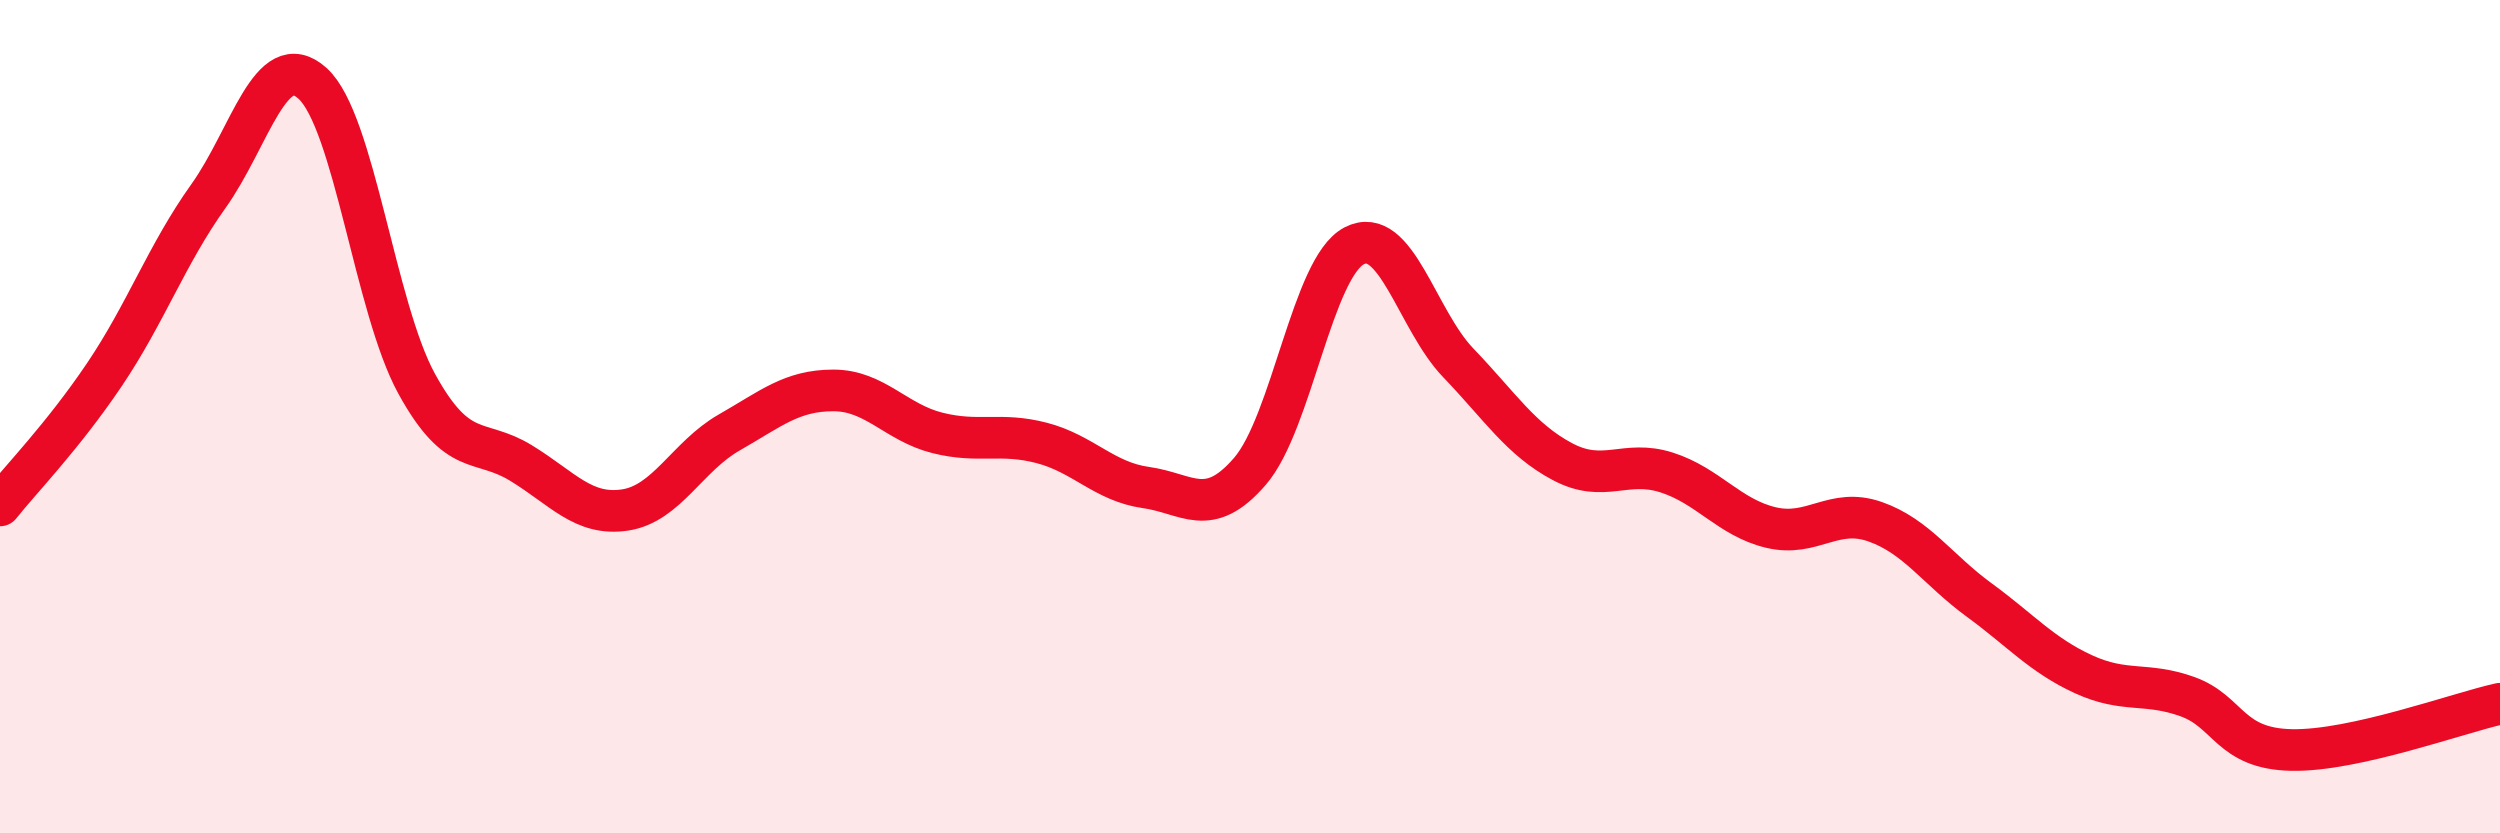 
    <svg width="60" height="20" viewBox="0 0 60 20" xmlns="http://www.w3.org/2000/svg">
      <path
        d="M 0,12.13 C 0.5,11.5 1.5,10.48 2.5,9 C 3.5,7.52 4,6.11 5,4.71 C 6,3.31 6.5,1.1 7.5,2 C 8.5,2.9 9,7.39 10,9.21 C 11,11.03 11.5,10.5 12.5,11.11 C 13.5,11.72 14,12.39 15,12.24 C 16,12.09 16.5,10.95 17.5,10.38 C 18.5,9.81 19,9.37 20,9.37 C 21,9.37 21.5,10.14 22.5,10.39 C 23.5,10.64 24,10.37 25,10.63 C 26,10.89 26.5,11.56 27.5,11.7 C 28.5,11.84 29,12.47 30,11.31 C 31,10.15 31.5,6.42 32.5,5.9 C 33.5,5.38 34,7.67 35,8.71 C 36,9.75 36.5,10.55 37.5,11.08 C 38.5,11.61 39,11.02 40,11.34 C 41,11.66 41.5,12.42 42.5,12.66 C 43.5,12.9 44,12.17 45,12.52 C 46,12.87 46.5,13.67 47.5,14.4 C 48.5,15.13 49,15.72 50,16.18 C 51,16.64 51.5,16.36 52.5,16.72 C 53.5,17.08 53.5,17.97 55,18 C 56.5,18.03 59,17.11 60,16.89L60 20L0 20Z"
        fill="#EB0A25"
        opacity="0.1"
        stroke-linecap="round"
        stroke-linejoin="round"
      />
      <path
        d="M 0,12.13 C 0.5,11.5 1.5,10.48 2.5,9 C 3.5,7.52 4,6.11 5,4.71 C 6,3.31 6.5,1.1 7.5,2 C 8.5,2.9 9,7.39 10,9.21 C 11,11.03 11.5,10.5 12.5,11.11 C 13.5,11.72 14,12.39 15,12.24 C 16,12.09 16.5,10.95 17.5,10.38 C 18.5,9.81 19,9.37 20,9.37 C 21,9.37 21.5,10.14 22.5,10.39 C 23.5,10.64 24,10.37 25,10.63 C 26,10.89 26.5,11.56 27.5,11.7 C 28.5,11.84 29,12.47 30,11.31 C 31,10.15 31.5,6.42 32.5,5.9 C 33.5,5.38 34,7.67 35,8.71 C 36,9.75 36.5,10.55 37.5,11.08 C 38.5,11.61 39,11.02 40,11.34 C 41,11.66 41.5,12.42 42.5,12.66 C 43.5,12.9 44,12.17 45,12.52 C 46,12.87 46.5,13.67 47.5,14.4 C 48.5,15.13 49,15.72 50,16.18 C 51,16.64 51.5,16.36 52.5,16.72 C 53.5,17.08 53.5,17.97 55,18 C 56.5,18.03 59,17.11 60,16.89"
        stroke="#EB0A25"
        stroke-width="1"
        fill="none"
        stroke-linecap="round"
        stroke-linejoin="round"
      />
    </svg>
  